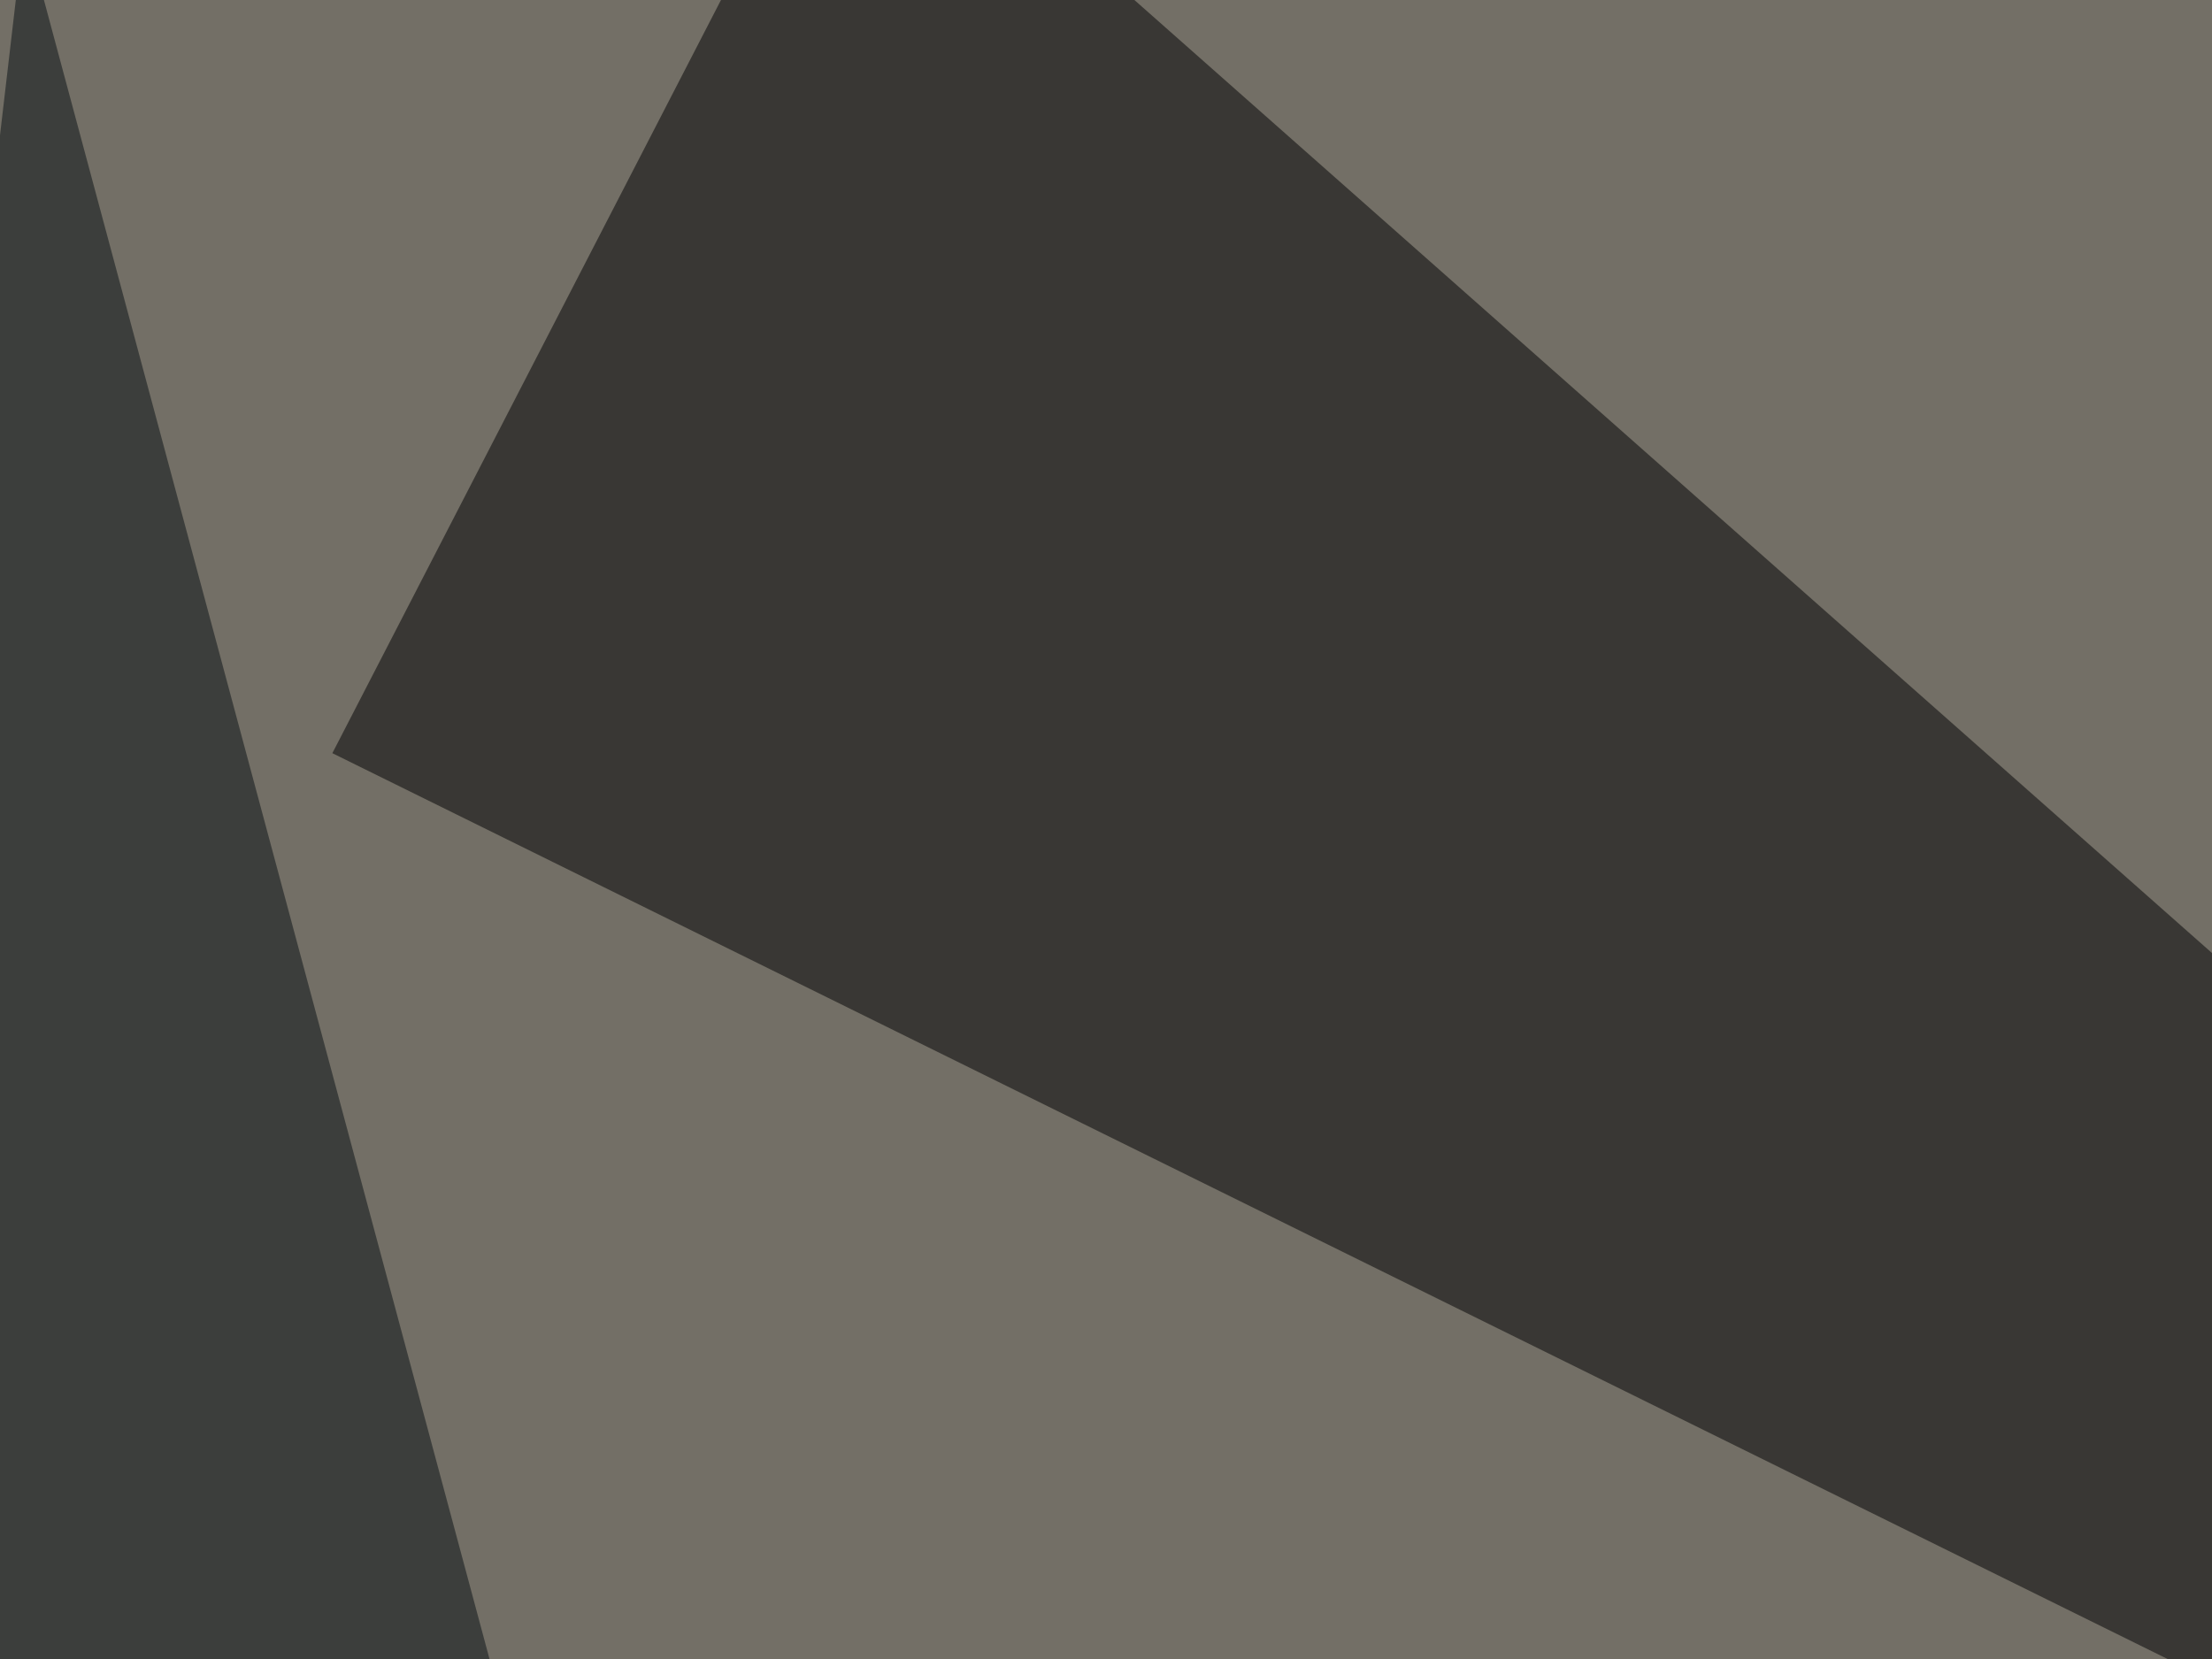 <svg xmlns="http://www.w3.org/2000/svg" width="400" height="300" ><filter id="a"><feGaussianBlur stdDeviation="55"/></filter><rect width="100%" height="100%" fill="#736f66"/><g filter="url(#a)"><g fill-opacity=".5"><path fill="#fff" d="M268 608l-26.3-243.3 553.7 181.7z"/><path fill="#000102" d="M153.8-45.4L60.1 136.2l676.7 334z"/><path fill="#fff" d="M795.4 297.4l-158.2-14.7L739.7 608z"/><path fill="#060e13" d="M-42.5 388.2l184.6 111.3L4.4-13.2z"/></g></g></svg>